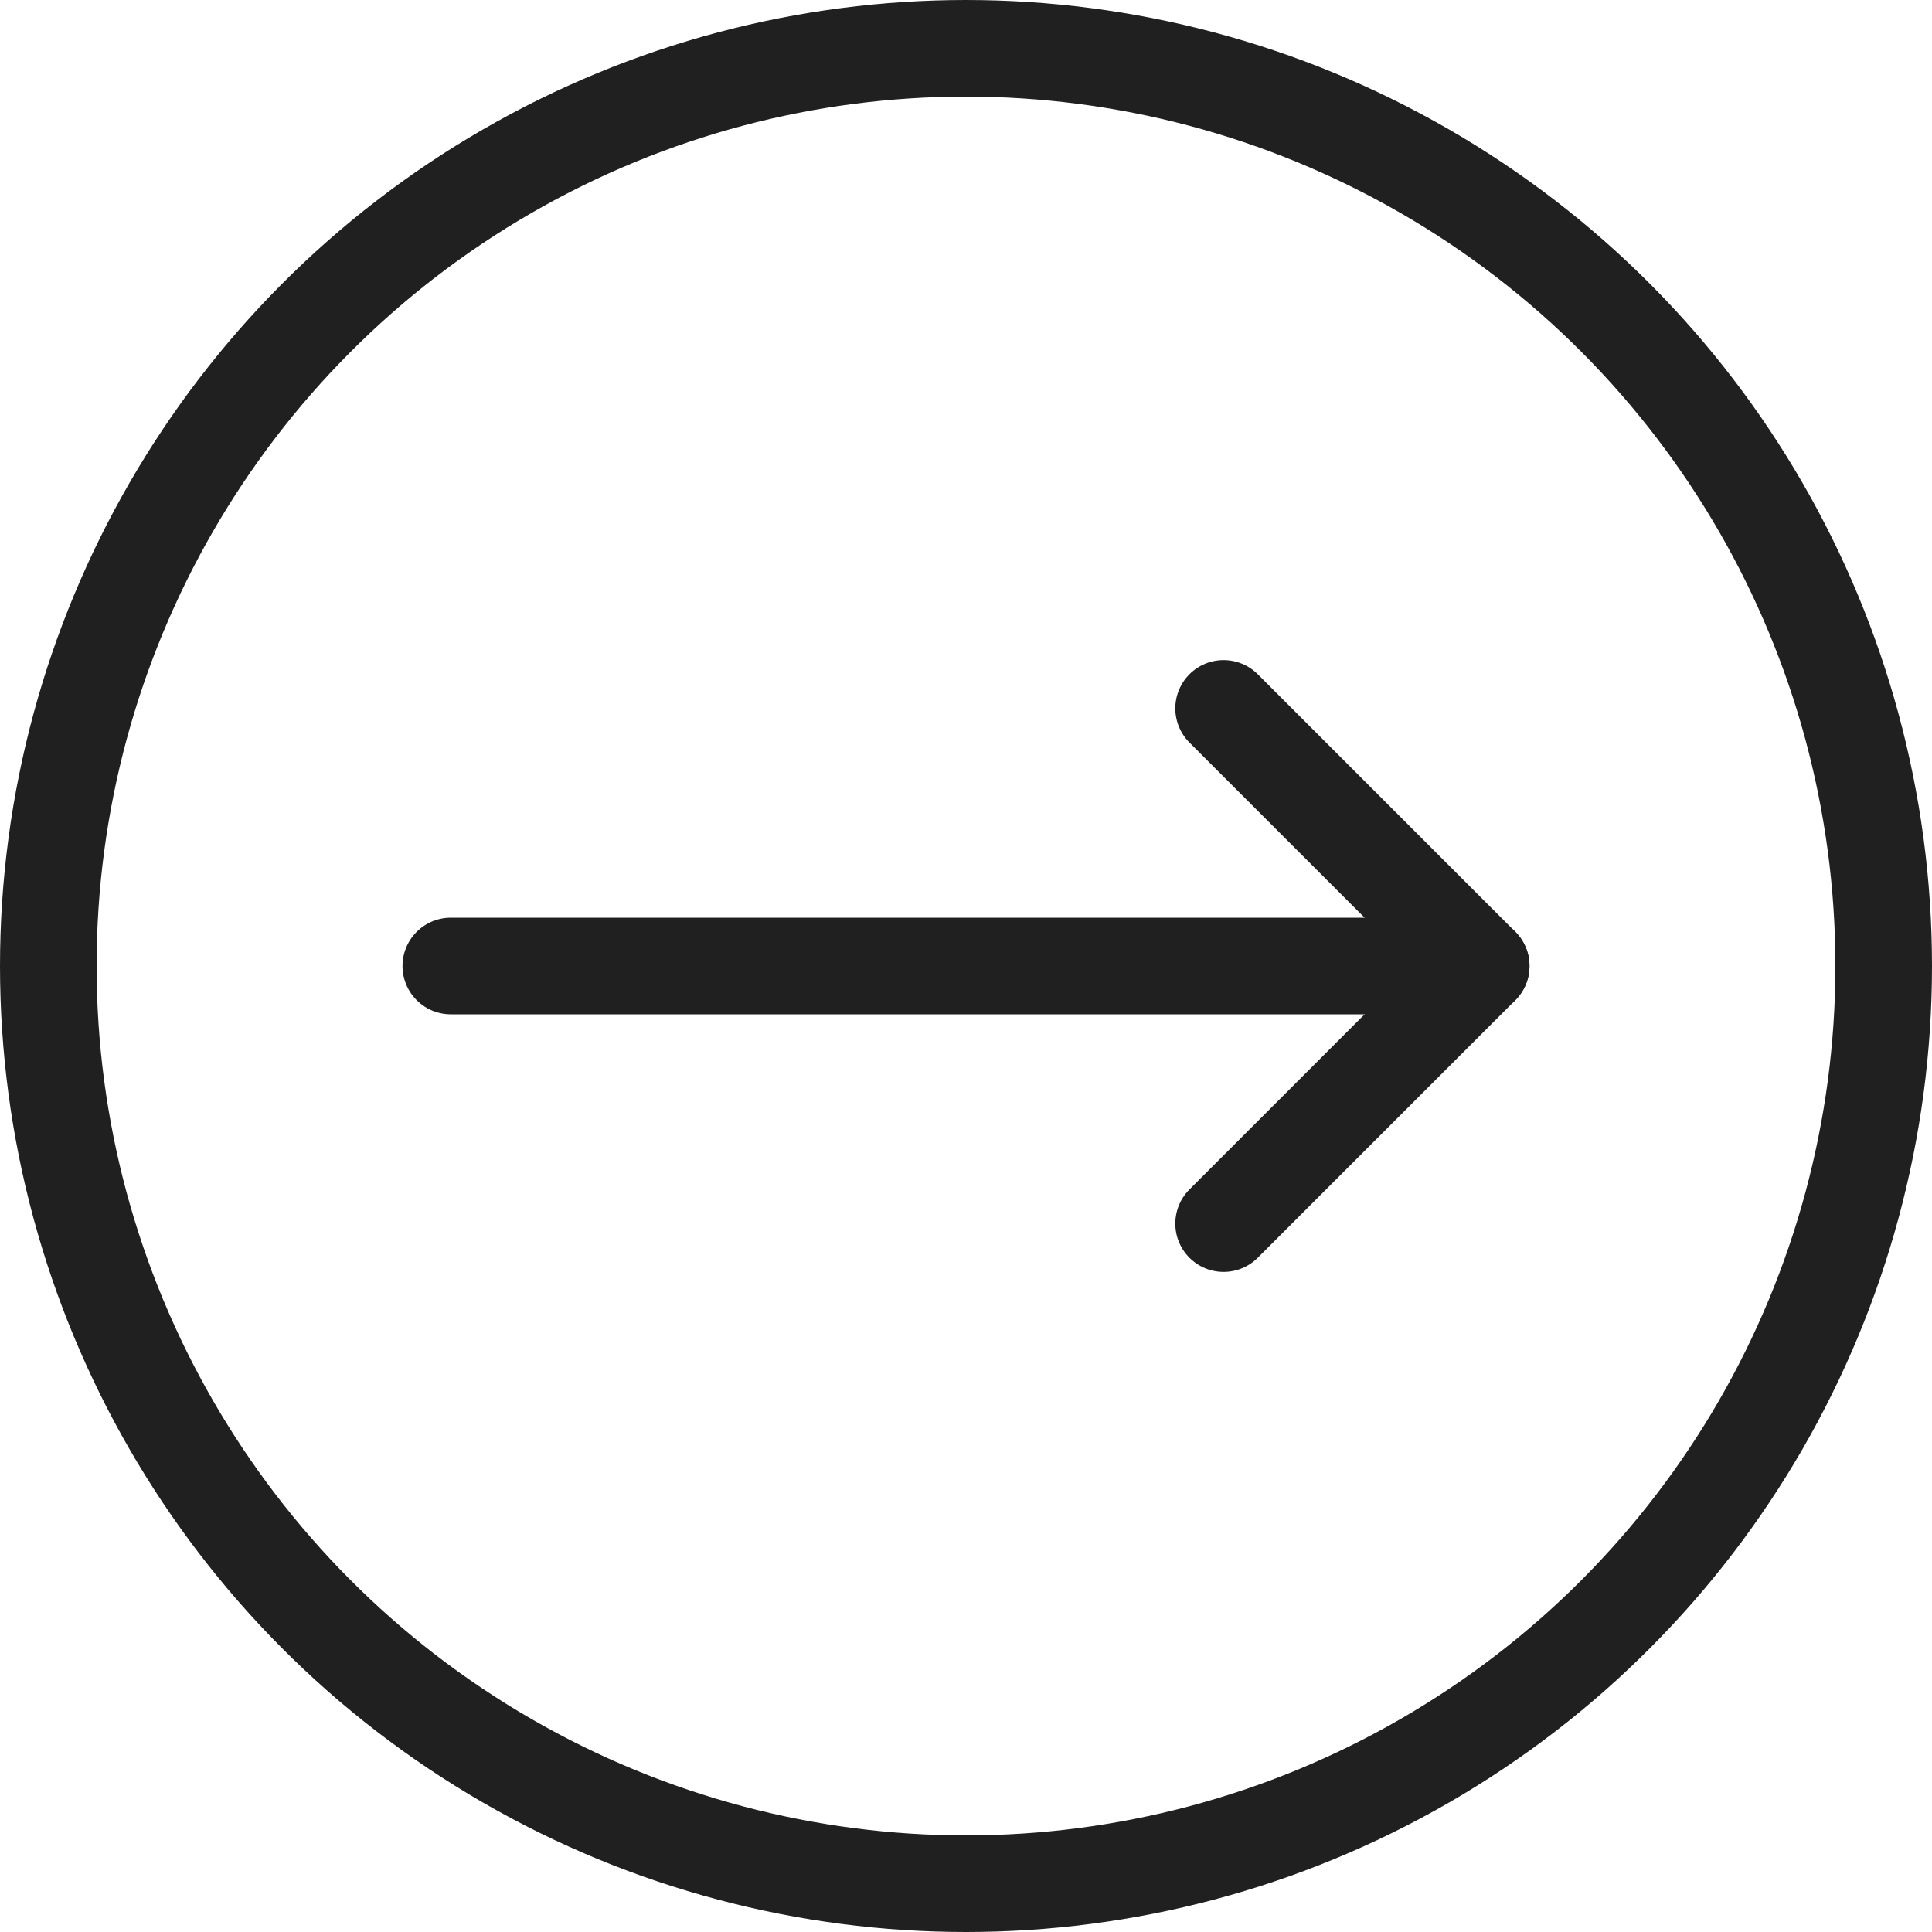 <svg width="30" height="30" viewBox="0 0 30 30" fill="none" xmlns="http://www.w3.org/2000/svg">
<circle cx="15" cy="15" r="14.25" stroke="#202020" stroke-width="1.5" stroke-linecap="round" stroke-linejoin="round"/>
<path d="M19 19L23 15L19 11" stroke="#202020" stroke-width="1.5" stroke-linecap="round" stroke-linejoin="round"/>
<path d="M7 15H23" stroke="#202020" stroke-width="1.5" stroke-linecap="round" stroke-linejoin="round"/>
</svg>
